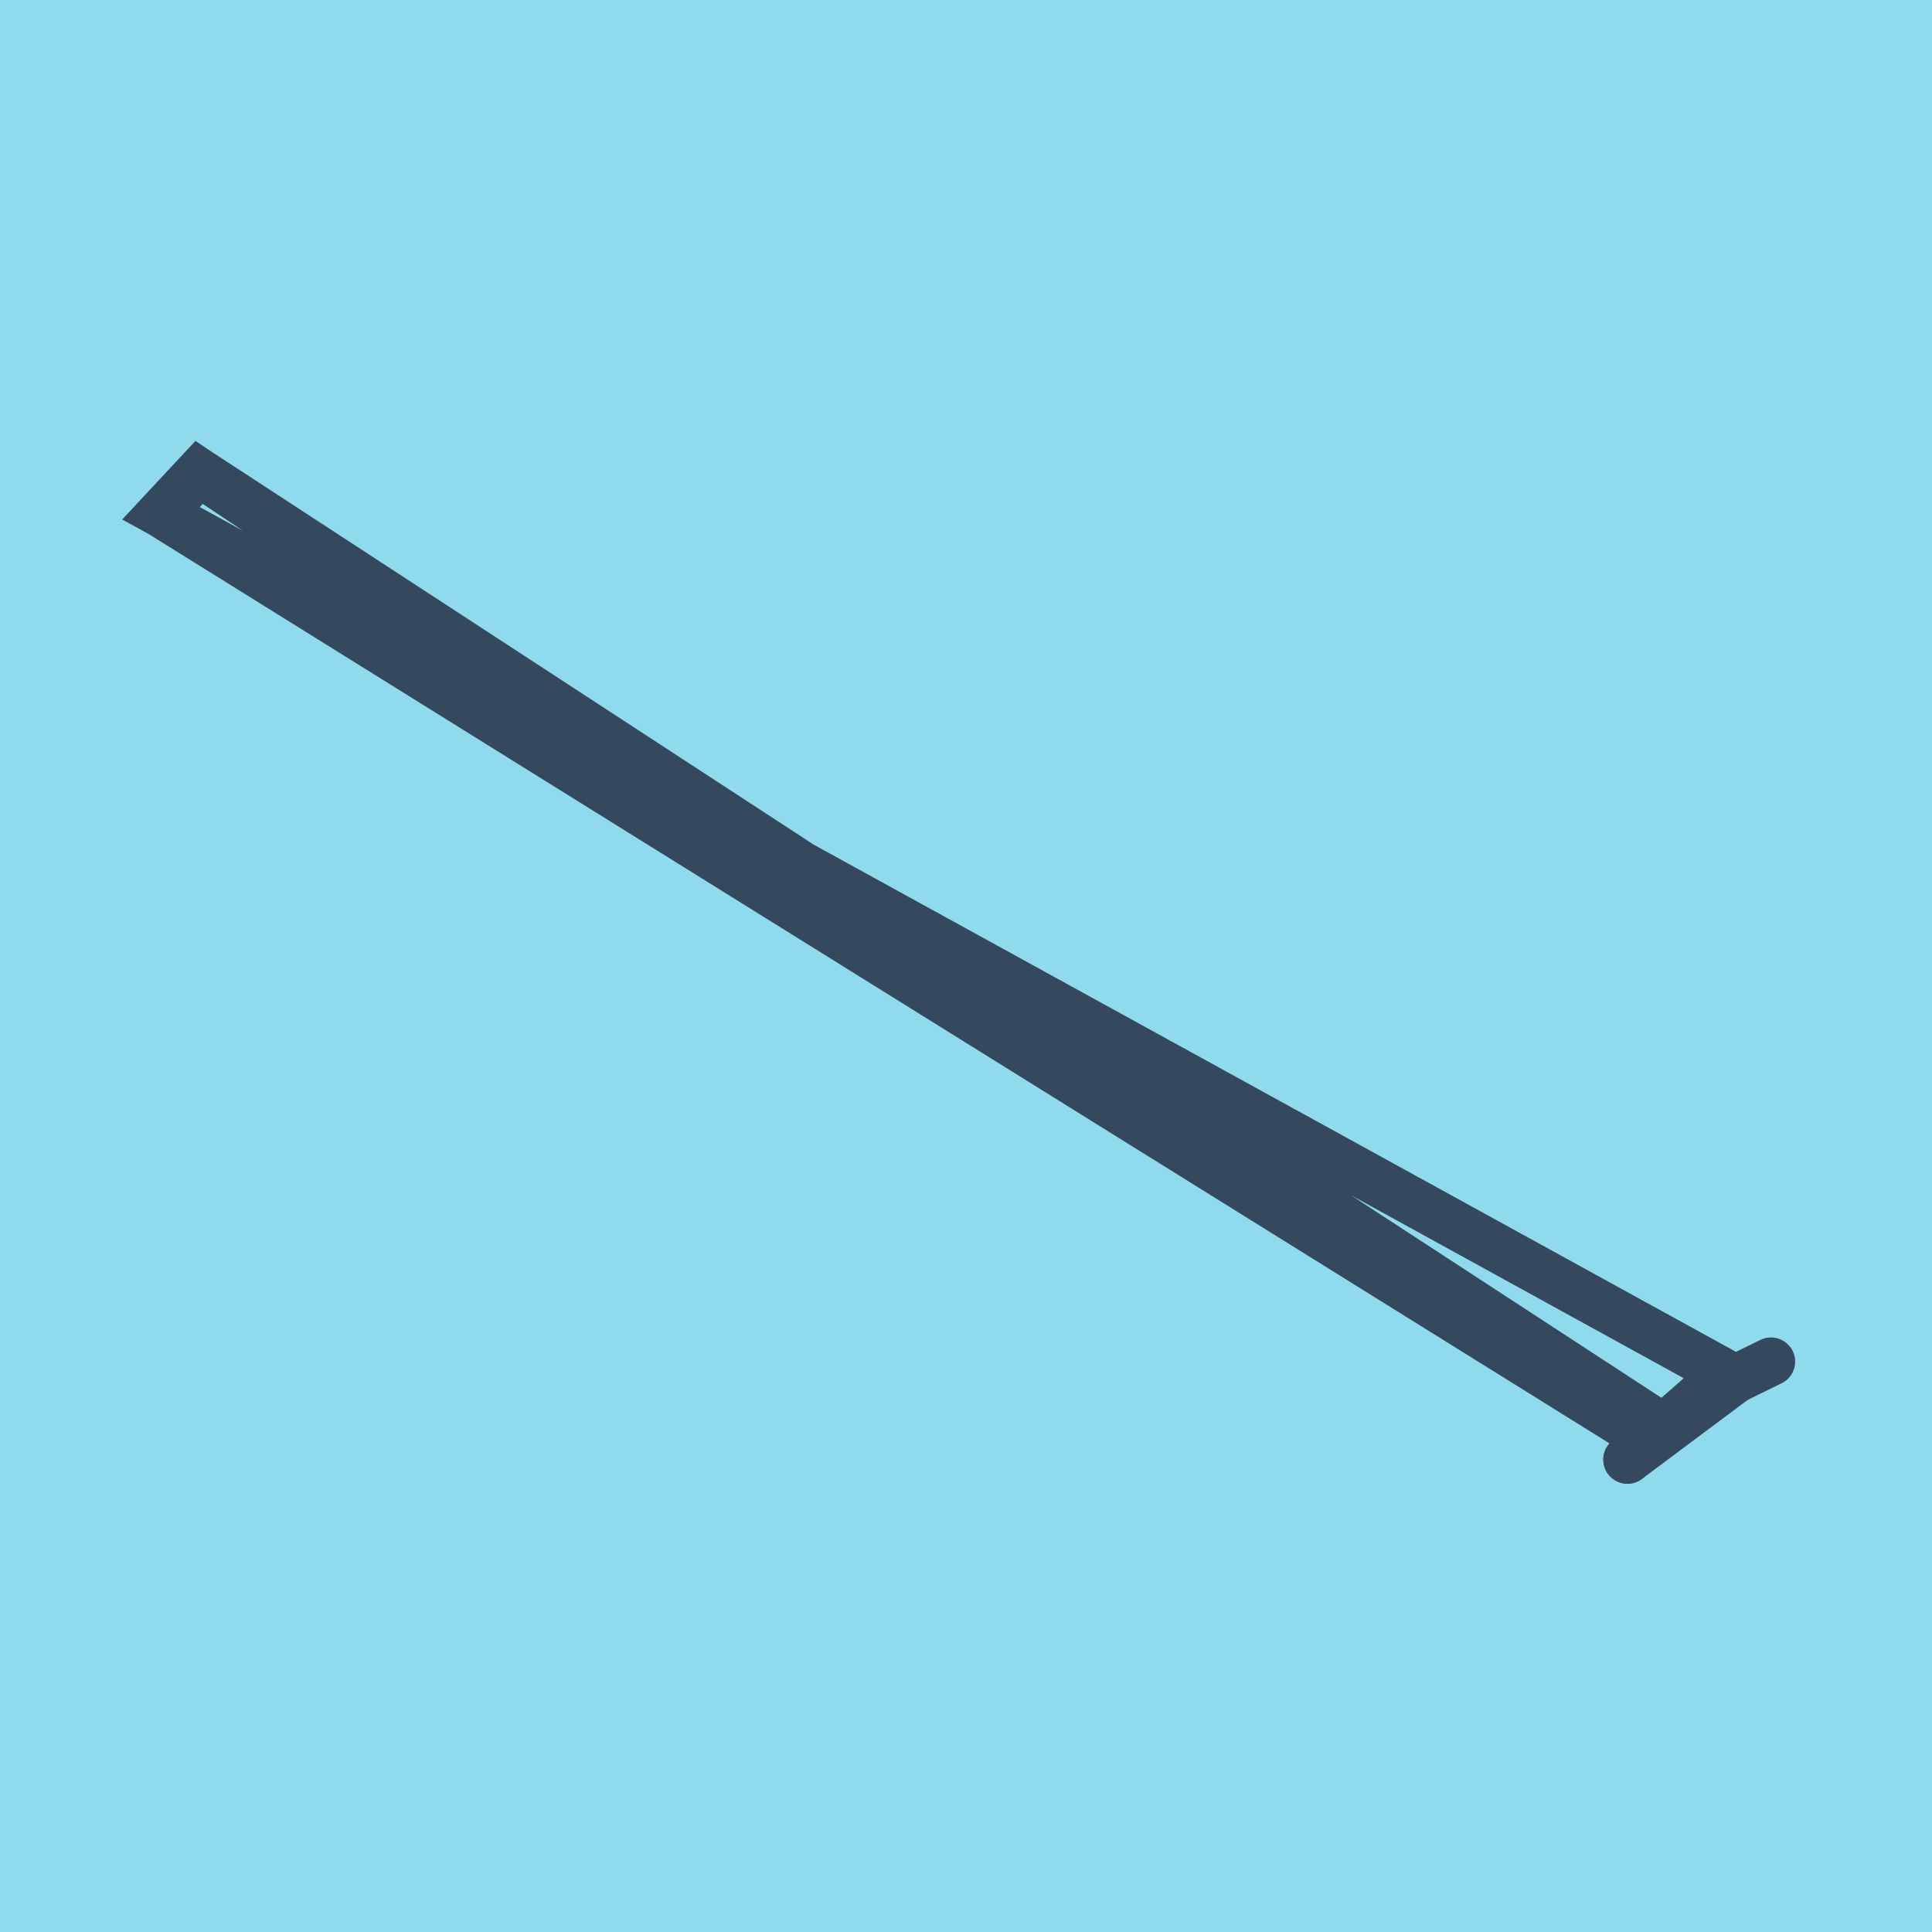 <?xml version="1.0" encoding="utf-8"?>
<!DOCTYPE svg PUBLIC "-//W3C//DTD SVG 1.1//EN" "http://www.w3.org/Graphics/SVG/1.1/DTD/svg11.dtd">
<svg xmlns="http://www.w3.org/2000/svg" xmlns:xlink="http://www.w3.org/1999/xlink" viewBox="-10 -10 120 120" preserveAspectRatio="xMidYMid meet">
	<path style="fill:#90daee" d="M-10-10h120v120H-10z"/>
			<polyline stroke-linecap="round" points="91.085,80.657 95.567,76.736 " style="fill:none;stroke:#34495e;stroke-width: 3px"/>
			<polyline stroke-linecap="round" points="95.567,76.736 100,74.572 " style="fill:none;stroke:#34495e;stroke-width: 3px"/>
			<polyline stroke-linecap="round" points="93.326,78.697 2.366,19.343 0,21.88 91.121,78.603 2.366,19.343 0,21.88 97.783,75.654 91.085,80.657 " style="fill:none;stroke:#34495e;stroke-width: 3px"/>
	</svg>
